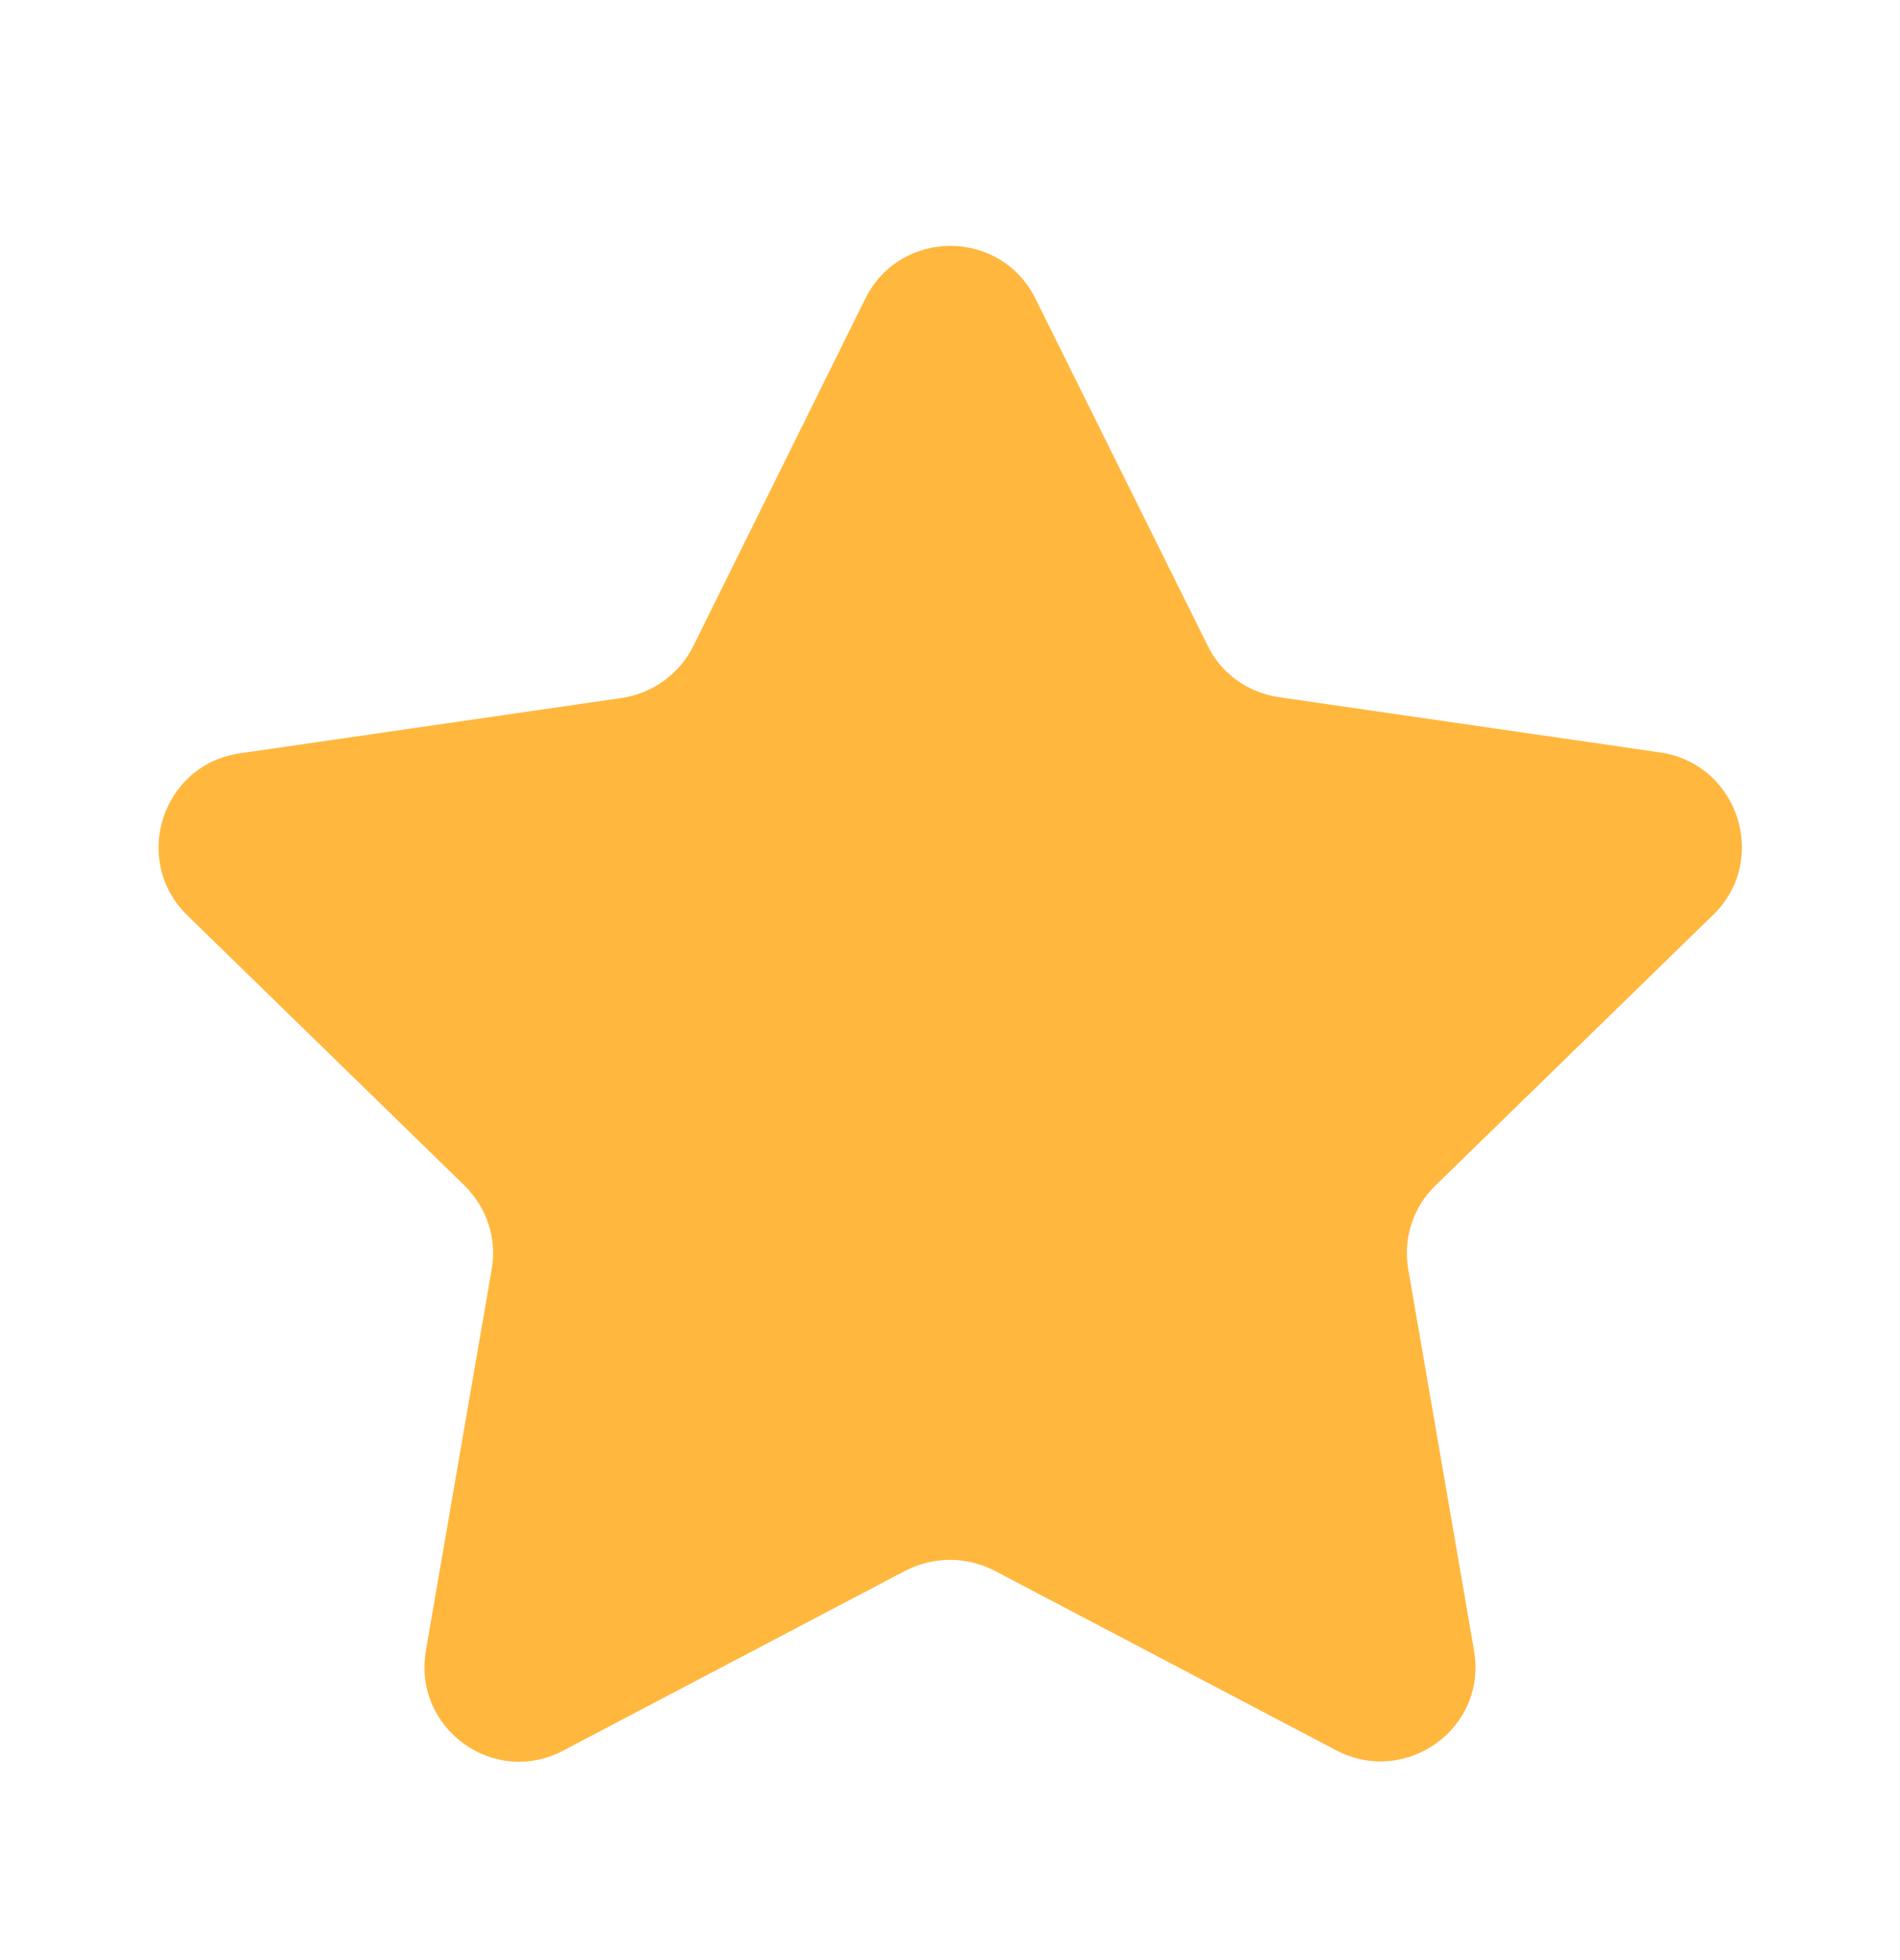 <svg width="32" height="33" xmlns="http://www.w3.org/2000/svg" fill="none">

 <g>
  <title>Layer 1</title>
  <path id="svg_1" fill="#FFB73E" d="m28.853,15.403c0.947,-0.92 0.427,-2.533 -0.88,-2.733l-6.44,-0.933c-0.52,-0.08 -0.973,-0.4 -1.2,-0.88l-2.893,-5.827c-0.587,-1.187 -2.28,-1.187 -2.867,0l-2.893,5.84c-0.227,0.467 -0.68,0.8 -1.2,0.88l-6.44,0.933c-1.307,0.187 -1.84,1.8 -0.88,2.733l4.667,4.547c0.373,0.373 0.547,0.893 0.453,1.413l-1.107,6.413c-0.227,1.307 1.147,2.307 2.32,1.68l5.76,-3.027c0.467,-0.24 1.027,-0.24 1.493,0l5.76,3.027c1.173,0.613 2.547,-0.373 2.32,-1.68l-1.107,-6.413c-0.093,-0.52 0.08,-1.053 0.453,-1.413l4.68,-4.56z"/>
 </g>
</svg>